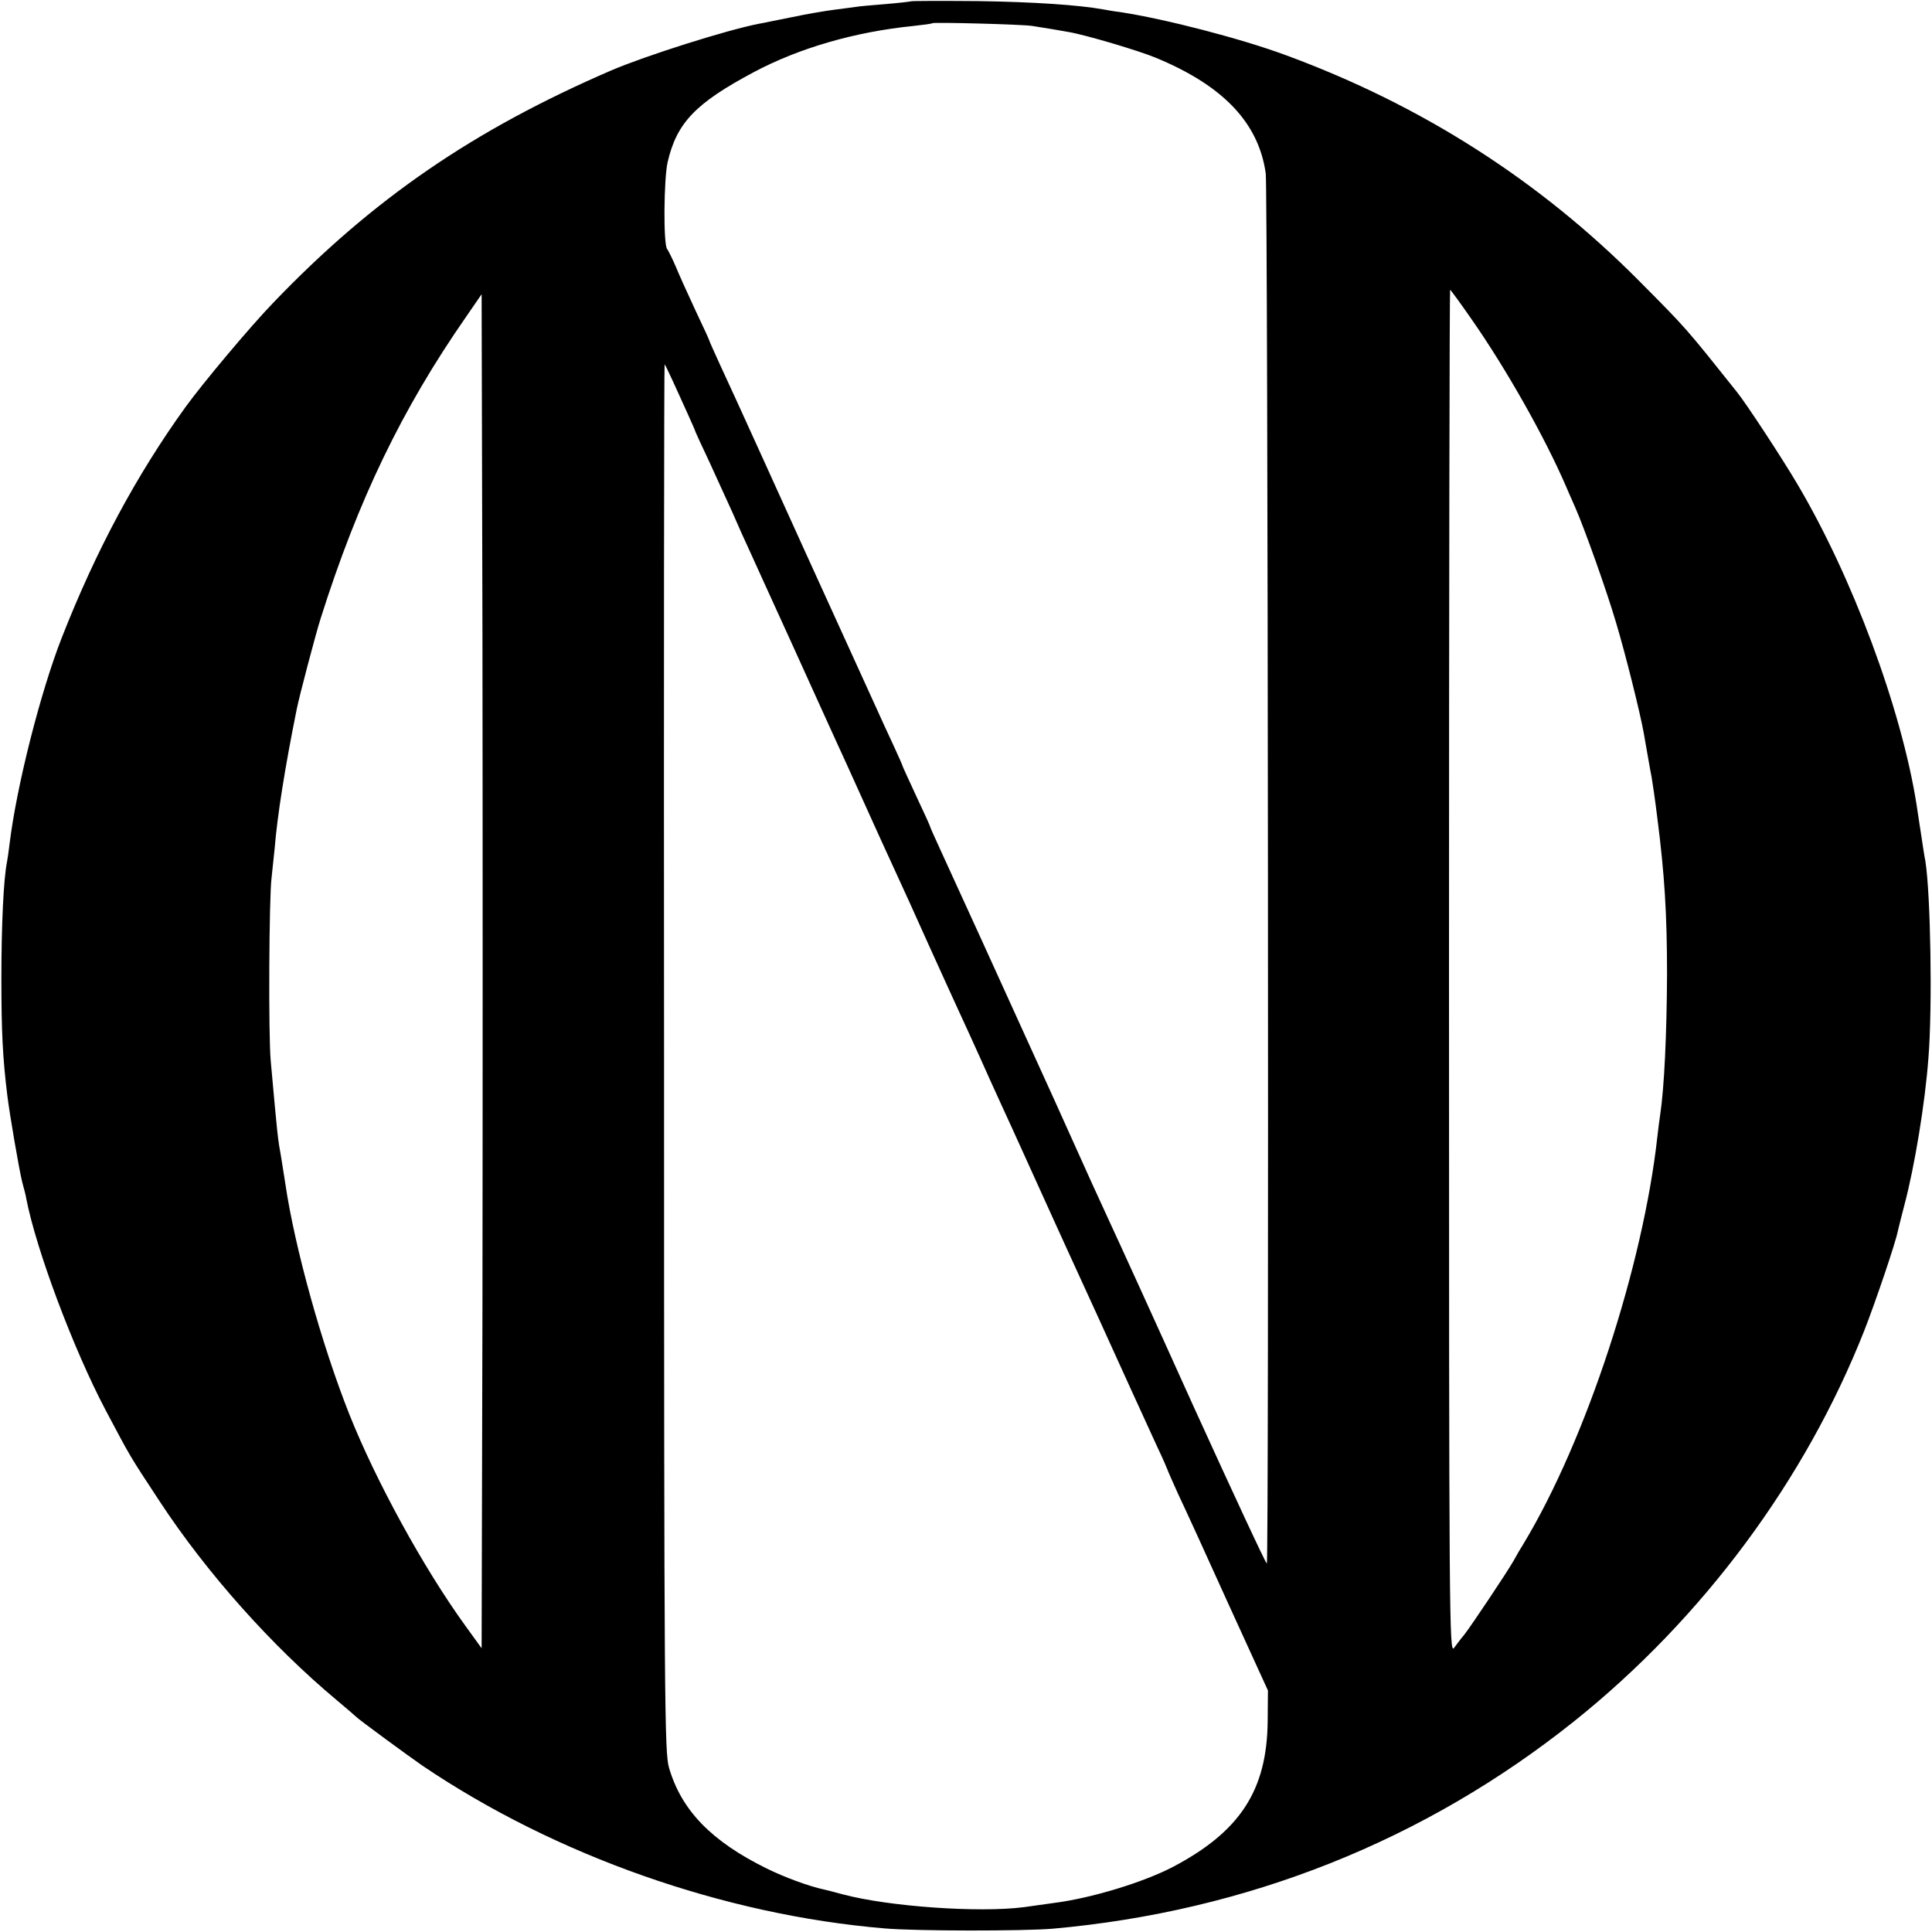 <?xml version="1.0" standalone="no"?>
<!DOCTYPE svg PUBLIC "-//W3C//DTD SVG 20010904//EN"
 "http://www.w3.org/TR/2001/REC-SVG-20010904/DTD/svg10.dtd">
<svg version="1.0" xmlns="http://www.w3.org/2000/svg"
 width="700pt" height="700pt" viewBox="0 0 700 700"
 preserveAspectRatio="xMidYMid meet">
<g transform="translate(0,700) scale(0.1,-0.1)"
fill="#000000" stroke="none">
<path d="M3299 6995 c-2 -1 -44 -6 -93 -10 -49 -4 -96 -8 -105 -10 -9 -1 -43
-6 -76 -10 -33 -4 -103 -16 -155 -27 -52 -10 -106 -22 -120 -24 -118 -23 -411
-116 -535 -169 -500 -216 -865 -466 -1226 -843 -83 -86 -254 -290 -317 -377
-178 -247 -324 -519 -448 -835 -78 -199 -164 -540 -189 -745 -3 -27 -8 -59
-10 -70 -12 -60 -20 -225 -20 -420 0 -196 5 -288 21 -420 8 -68 44 -278 55
-320 6 -22 13 -48 14 -57 36 -186 171 -546 287 -766 94 -177 83 -159 196 -331
170 -259 406 -524 642 -721 36 -30 67 -57 70 -60 9 -10 195 -146 240 -177 482
-326 1092 -541 1675 -590 114 -10 505 -10 610 -1 704 63 1347 319 1889 752
465 372 837 873 1051 1416 40 102 114 320 121 359 3 14 14 56 24 95 37 139 75
370 87 532 15 184 8 594 -11 714 -3 14 -10 59 -16 100 -6 41 -14 89 -16 105
-55 348 -233 826 -433 1163 -53 90 -184 290 -218 332 -185 232 -181 228 -353
401 -362 365 -789 638 -1281 819 -162 60 -436 131 -599 156 -25 3 -53 8 -63
10 -89 16 -252 27 -453 30 -133 1 -244 1 -245 -1z m441 -89 c46 -7 111 -18
132 -22 64 -11 255 -68 315 -93 245 -101 373 -236 399 -419 8 -55 12 -5032 4
-5037 -3 -2 -122 254 -265 568 -142 315 -278 613 -301 662 -52 113 -62 134
-204 450 -173 381 -377 829 -416 913 -19 41 -34 75 -34 77 0 2 -22 51 -50 110
-27 59 -50 108 -50 110 0 2 -15 36 -34 77 -19 40 -46 100 -61 133 -234 513
-305 670 -407 895 -66 146 -138 303 -159 348 -21 46 -39 86 -39 88 0 2 -23 52
-51 111 -28 60 -60 131 -71 158 -12 28 -26 56 -31 63 -14 18 -12 254 2 315 33
142 101 213 311 325 167 89 370 147 580 168 36 4 67 8 68 10 6 4 323 -4 362
-10z m1592 -1063 c125 -179 264 -425 341 -603 8 -19 24 -55 35 -80 32 -73 112
-296 147 -415 34 -113 88 -329 101 -403 10 -56 24 -139 28 -157 3 -18 12 -76
21 -150 26 -202 35 -348 35 -565 -1 -217 -10 -411 -25 -510 -2 -14 -7 -49 -10
-78 -52 -470 -258 -1098 -483 -1472 -12 -19 -29 -48 -38 -65 -22 -39 -151
-232 -178 -267 -12 -14 -29 -37 -38 -49 -17 -22 -18 93 -18 2449 0 1360 2
2472 4 2472 2 0 37 -48 78 -107z m-3584 -3589 l-3 -1226 -60 83 c-151 209
-323 523 -419 764 -100 252 -198 604 -232 835 -3 19 -10 62 -15 95 -13 72 -13
73 -38 350 -9 92 -6 602 3 665 2 19 7 67 11 105 10 121 37 292 80 505 9 46 69
274 87 330 135 427 294 758 528 1094 l55 80 3 -1227 c1 -675 1 -1779 0 -2453z
m688 3369 c15 -32 39 -86 55 -121 16 -35 29 -65 29 -67 0 -1 22 -49 49 -106
26 -57 64 -140 84 -184 19 -44 48 -109 65 -145 16 -36 87 -191 157 -345 70
-154 138 -305 152 -335 14 -30 59 -129 100 -220 41 -91 86 -190 100 -220 56
-122 74 -161 143 -315 40 -88 88 -194 107 -235 19 -41 52 -113 73 -160 21 -47
52 -116 70 -155 18 -38 77 -169 132 -290 55 -121 111 -245 125 -275 26 -56 61
-134 103 -225 75 -165 178 -392 211 -463 22 -46 39 -86 39 -87 0 -2 18 -42 39
-89 22 -46 104 -225 182 -398 l143 -313 -1 -113 c-3 -249 -100 -398 -343 -526
-107 -56 -297 -114 -433 -131 -23 -3 -71 -10 -107 -15 -163 -21 -489 2 -655
46 -33 9 -64 17 -70 18 -55 12 -142 44 -207 76 -201 99 -309 211 -354 365 -16
56 -18 208 -18 2572 -1 1382 0 2513 2 2513 1 0 14 -26 28 -57z"/>
</g>
</svg>
